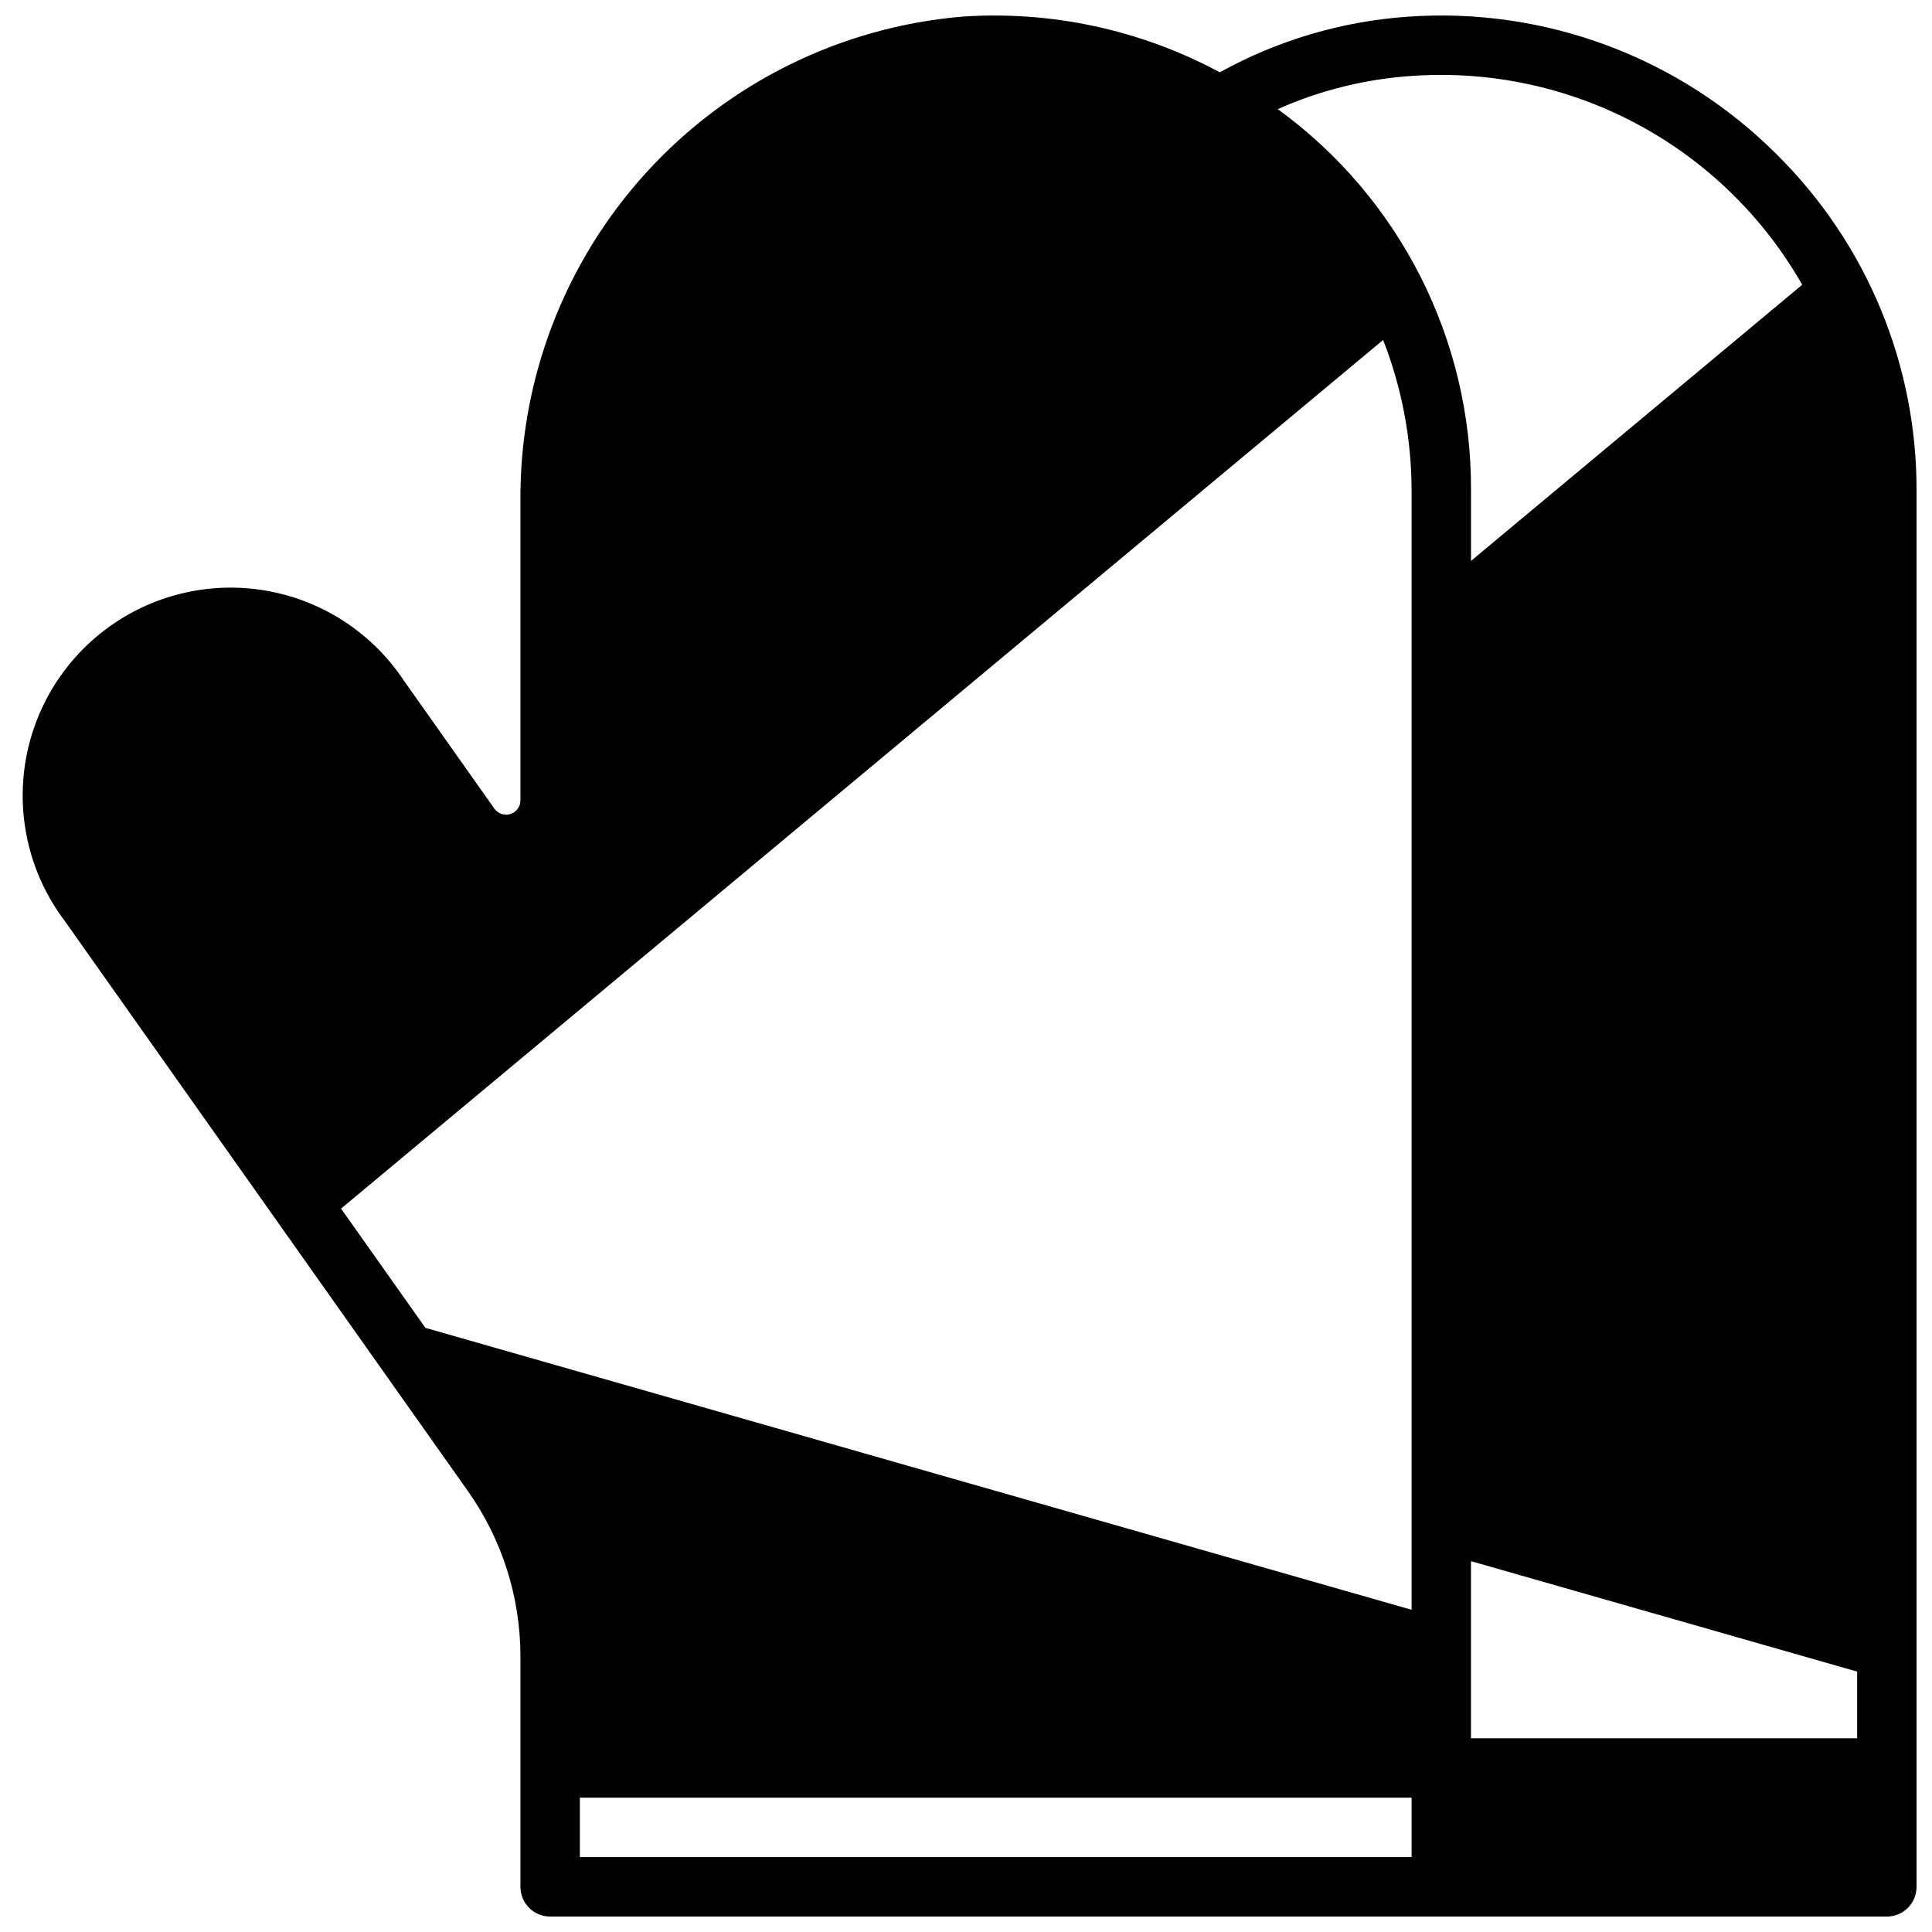<?xml version="1.0" encoding="UTF-8"?>
<!-- Uploaded to: SVG Find, www.svgrepo.com, Generator: SVG Find Mixer Tools -->
<svg width="800px" height="800px" version="1.1" viewBox="144 144 512 512" xmlns="http://www.w3.org/2000/svg">
 <defs>
  <clipPath id="a">
   <path d="m150 148.09h501.9v503.81h-501.9z"/>
  </clipPath>
 </defs>
 <g clip-path="url(#a)">
  <path d="m614.98 185.05c-25.793-25.863-61.555-39.227-97.984-36.621-17.457 1.23-34.434 6.258-49.742 14.734-20.934-11.27-44.629-16.383-68.344-14.75-32.148 2.758-62.066 17.559-83.758 41.441-21.695 23.883-33.566 55.082-33.23 87.344v78.91c0 1.652-1.074 3.117-2.648 3.617-1.578 0.504-3.297-0.074-4.254-1.422l-23.977-33.922h-0.004c-8.234-12.422-21.152-20.977-35.801-23.715-14.652-2.738-29.789 0.574-41.953 9.184-12.168 8.609-20.328 21.781-22.621 36.508-2.289 14.727 1.48 29.754 10.453 41.652l106.8 151.03c9.137 12.871 14.031 28.273 14.004 44.059v60.938c0 2.086 0.828 4.09 2.305 5.566 1.477 1.477 3.481 2.305 5.566 2.305h354.24c2.086 0 4.09-0.828 5.566-2.305 1.477-1.477 2.305-3.481 2.305-5.566v-369.98c0.102-33.414-13.199-65.473-36.926-89zm21.184 419.62h-102.34v-46.949l102.34 29.27zm-118.08-440.54c20.715-1.473 41.426 2.941 59.742 12.73 18.316 9.789 33.492 24.559 43.777 42.602l-87.773 73.188v-18.609c0.215-39.988-18.852-77.629-51.215-101.12 11.215-4.992 23.223-7.969 35.469-8.793zm-7.543 69.965h0.004c4.977 12.73 7.531 26.277 7.539 39.945v296.57l-261.35-74.715-22.348-31.598zm7.543 402.06h-220.41v-15.746h220.41z"/>
 </g>
</svg>